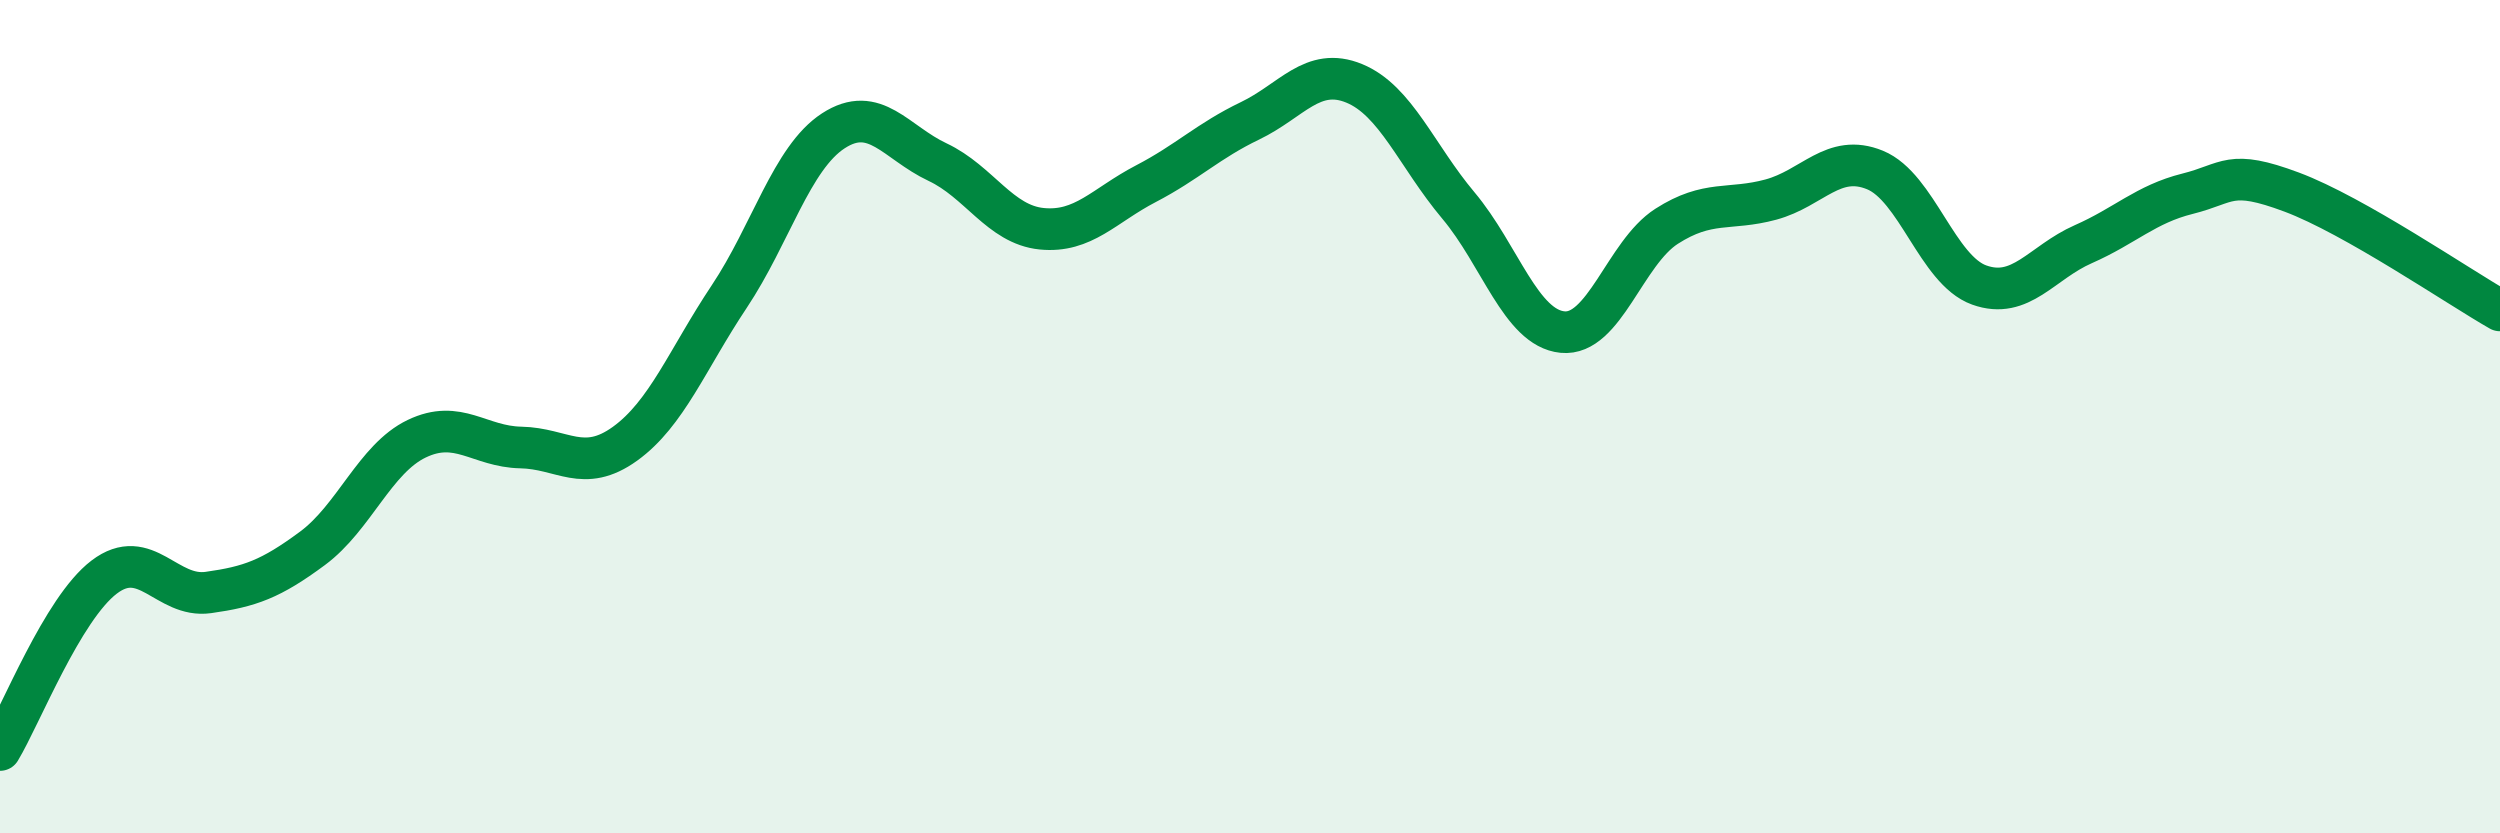
    <svg width="60" height="20" viewBox="0 0 60 20" xmlns="http://www.w3.org/2000/svg">
      <path
        d="M 0,18 C 0.5,17.17 1.5,14.61 2.5,13.85 C 3.5,13.09 4,14.36 5,14.22 C 6,14.08 6.5,13.9 7.5,13.16 C 8.5,12.42 9,11.01 10,10.53 C 11,10.05 11.5,10.72 12.5,10.74 C 13.5,10.76 14,11.37 15,10.65 C 16,9.93 16.5,8.62 17.5,7.12 C 18.5,5.62 19,3.79 20,3.14 C 21,2.49 21.5,3.42 22.5,3.89 C 23.5,4.36 24,5.39 25,5.49 C 26,5.59 26.5,4.93 27.5,4.41 C 28.5,3.89 29,3.38 30,2.9 C 31,2.42 31.5,1.59 32.5,2 C 33.5,2.41 34,3.74 35,4.93 C 36,6.12 36.5,7.87 37.5,7.97 C 38.5,8.07 39,6.07 40,5.43 C 41,4.79 41.5,5.06 42.5,4.79 C 43.5,4.52 44,3.67 45,4.08 C 46,4.49 46.5,6.48 47.5,6.84 C 48.5,7.2 49,6.3 50,5.86 C 51,5.42 51.5,4.9 52.5,4.65 C 53.5,4.4 53.5,4.05 55,4.61 C 56.5,5.17 59,6.88 60,7.45L60 20L0 20Z"
        fill="#008740"
        opacity="0.1"
        stroke-linecap="round"
        stroke-linejoin="round"
      />
      <path
        d="M 0,18 C 0.5,17.17 1.5,14.61 2.5,13.85 C 3.5,13.09 4,14.36 5,14.22 C 6,14.08 6.5,13.9 7.5,13.16 C 8.5,12.42 9,11.01 10,10.53 C 11,10.05 11.5,10.72 12.5,10.74 C 13.5,10.76 14,11.37 15,10.65 C 16,9.93 16.5,8.62 17.5,7.12 C 18.5,5.62 19,3.79 20,3.14 C 21,2.49 21.5,3.42 22.5,3.89 C 23.5,4.36 24,5.39 25,5.49 C 26,5.59 26.5,4.93 27.5,4.41 C 28.5,3.89 29,3.38 30,2.9 C 31,2.42 31.5,1.59 32.5,2 C 33.5,2.41 34,3.74 35,4.93 C 36,6.12 36.5,7.87 37.5,7.97 C 38.5,8.07 39,6.07 40,5.43 C 41,4.79 41.5,5.06 42.5,4.79 C 43.5,4.52 44,3.67 45,4.08 C 46,4.49 46.5,6.48 47.5,6.84 C 48.5,7.2 49,6.3 50,5.86 C 51,5.42 51.5,4.9 52.5,4.65 C 53.5,4.4 53.5,4.05 55,4.61 C 56.5,5.17 59,6.88 60,7.45"
        stroke="#008740"
        stroke-width="1"
        fill="none"
        stroke-linecap="round"
        stroke-linejoin="round"
      />
    </svg>
  